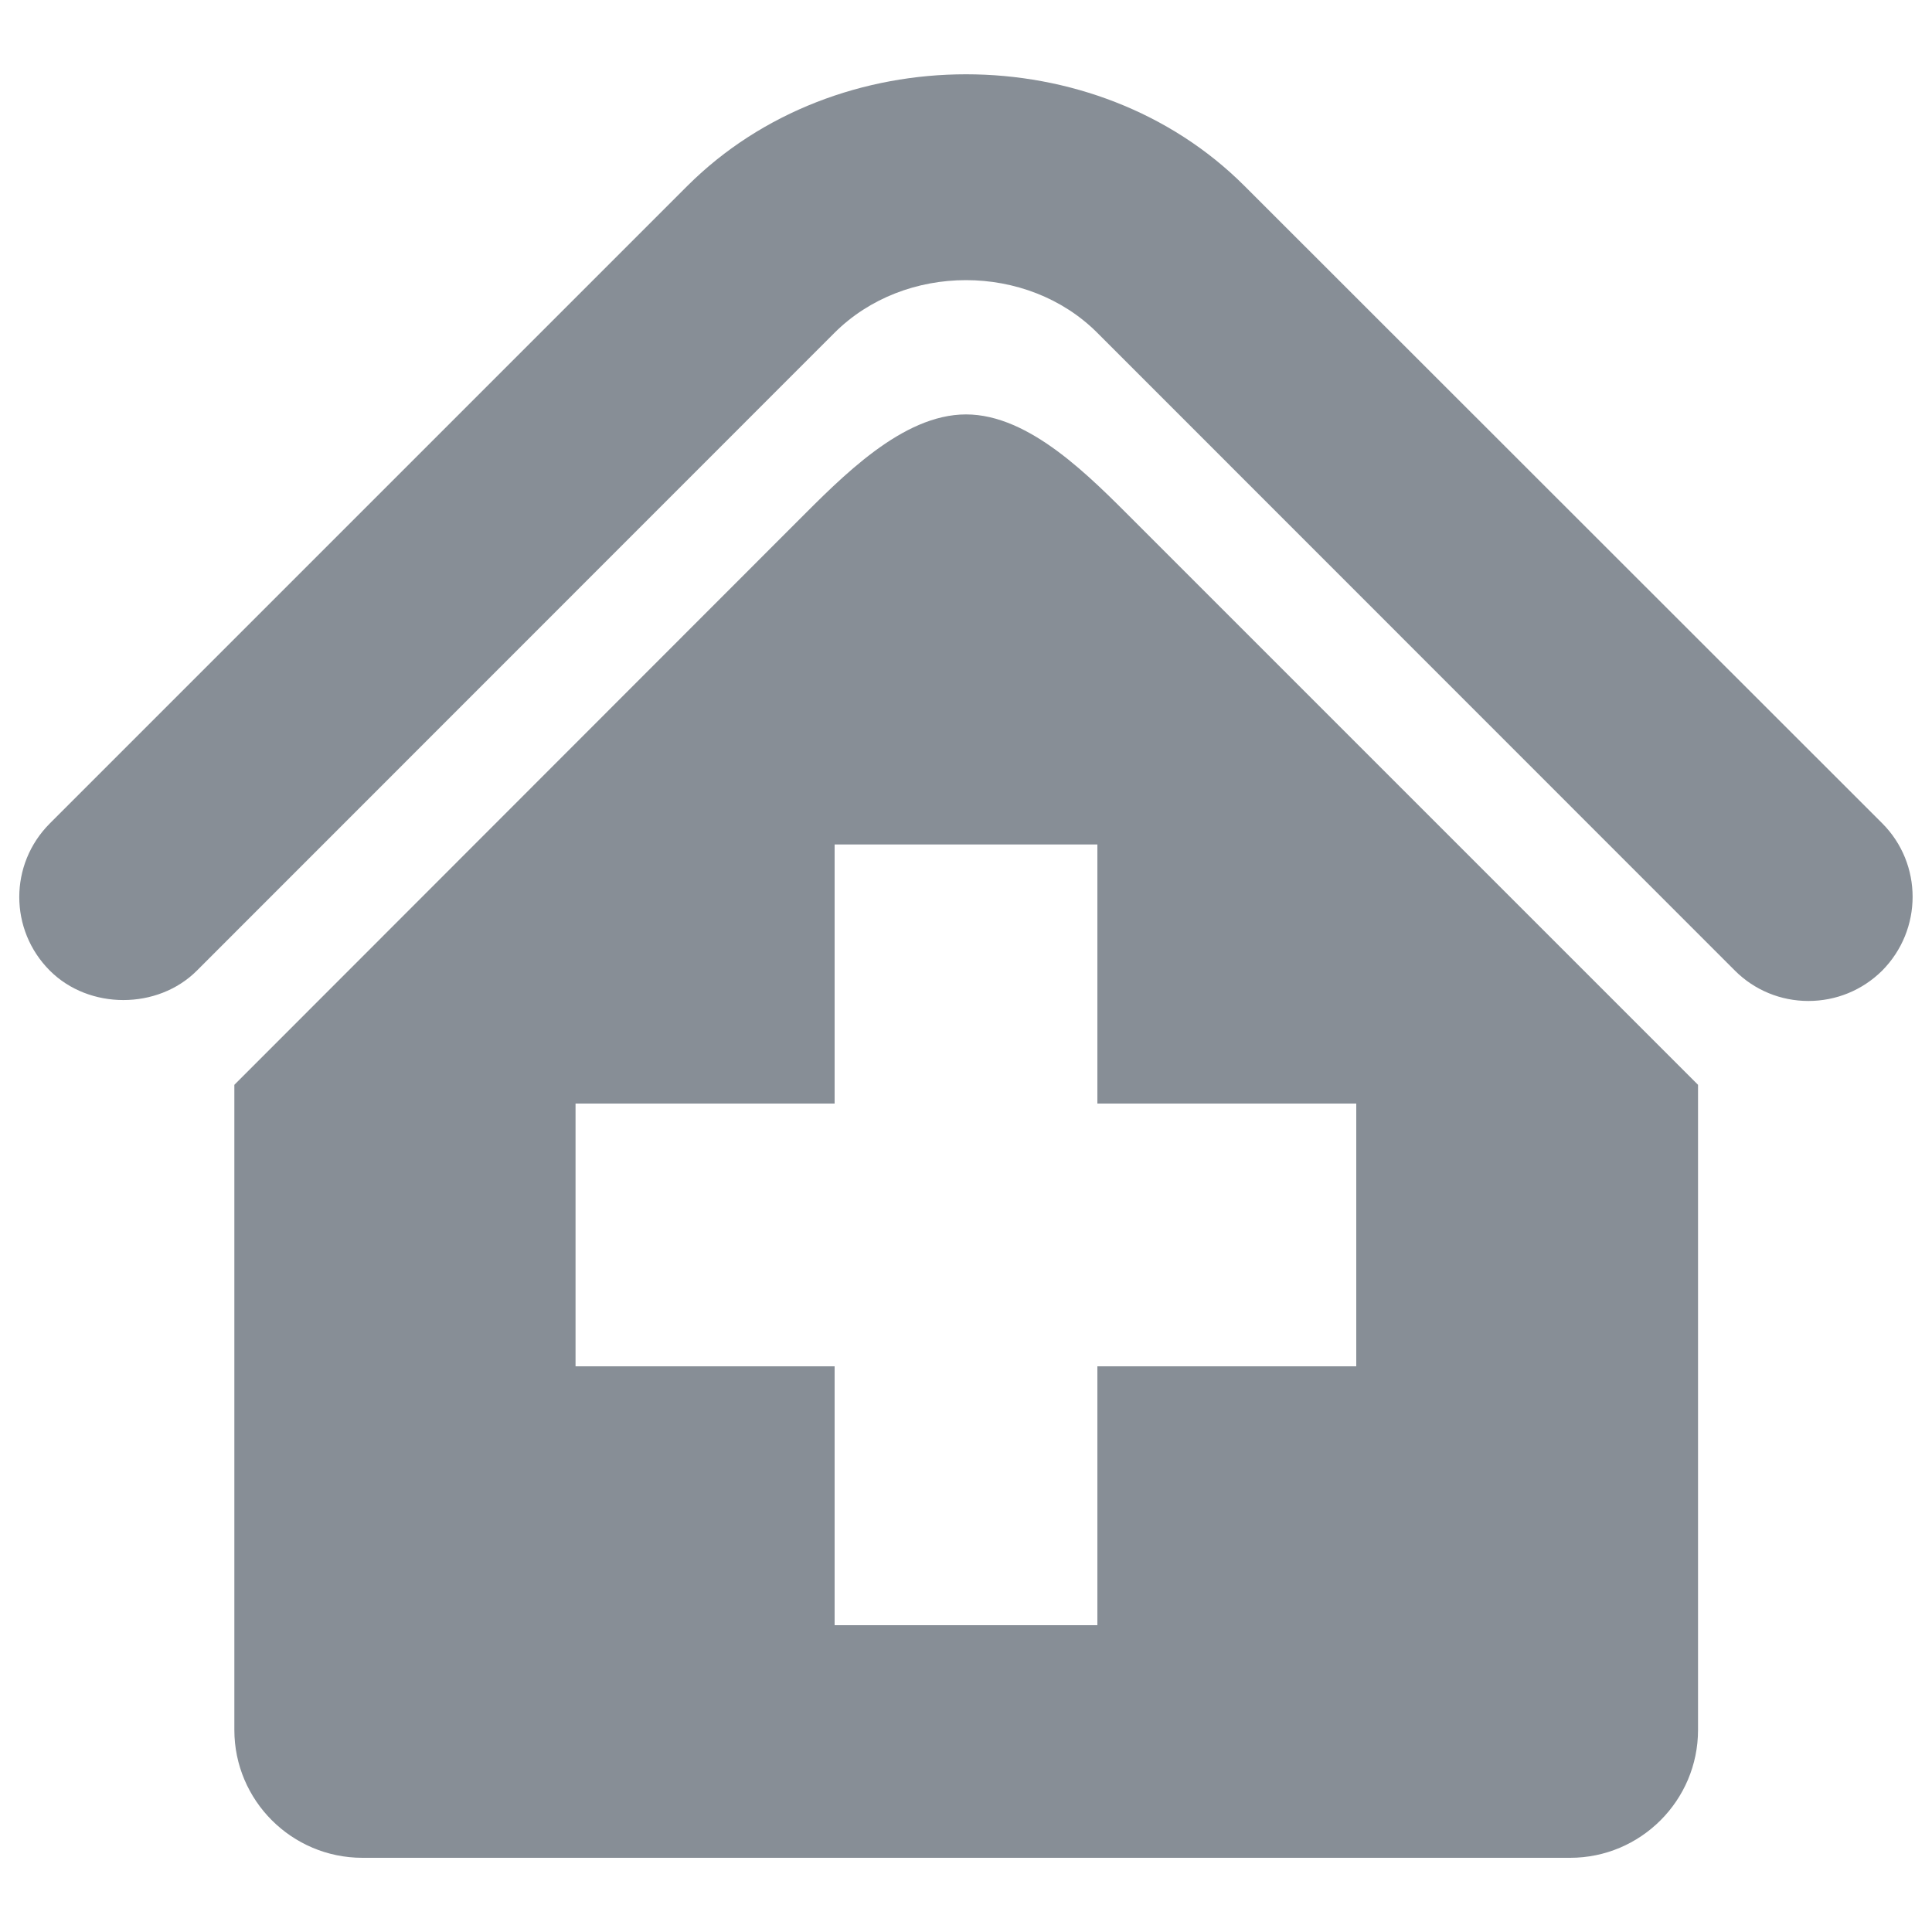 <?xml version="1.0" encoding="utf-8"?>
<!-- Generator: Adobe Illustrator 21.0.0, SVG Export Plug-In . SVG Version: 6.00 Build 0)  -->
<svg version="1.1" id="图层_1" xmlns="http://www.w3.org/2000/svg" xmlns:xlink="http://www.w3.org/1999/xlink" x="0px" y="0px"
	 viewBox="0 0 1000 1000" style="enable-background:new 0 0 1000 1000;" xml:space="preserve">
<style type="text/css">
	.st0{fill:#878E96;}
</style>
<g>
	<g>
		<g>
			<path class="st0" d="M500,214.5c-33,0-64.2,32.3-87.6,55.7L121.3,561.5v333.9c0,36.5,29.7,66.2,66.3,66.2h625.1
				c36.5,0,66.2-29.7,66.2-66.2V561.5L587.6,270.2C564.2,246.8,533,214.5,500,214.5z M702,707.2H568v134H432v-134H297.9v-136H432
				V437.1h136v134.1h134V707.2z"/>
			<path class="st0" d="M974.3,426.2l-330.2-330c-77-77-211.1-77-288.3,0l-330,330c-21.1,21.1-21.1,55.1,0,76.2
				c20.3,20.3,55.8,20.3,76.1,0l330-330.1c36.4-36.4,99.8-36.4,136.1,0l330,330.1c10.1,10.1,23.7,15.7,38,15.7s27.9-5.5,38.2-15.7
				C995.2,481.2,995.2,447.2,974.3,426.2z"/>
		</g>
	</g>
</g>
</svg>
